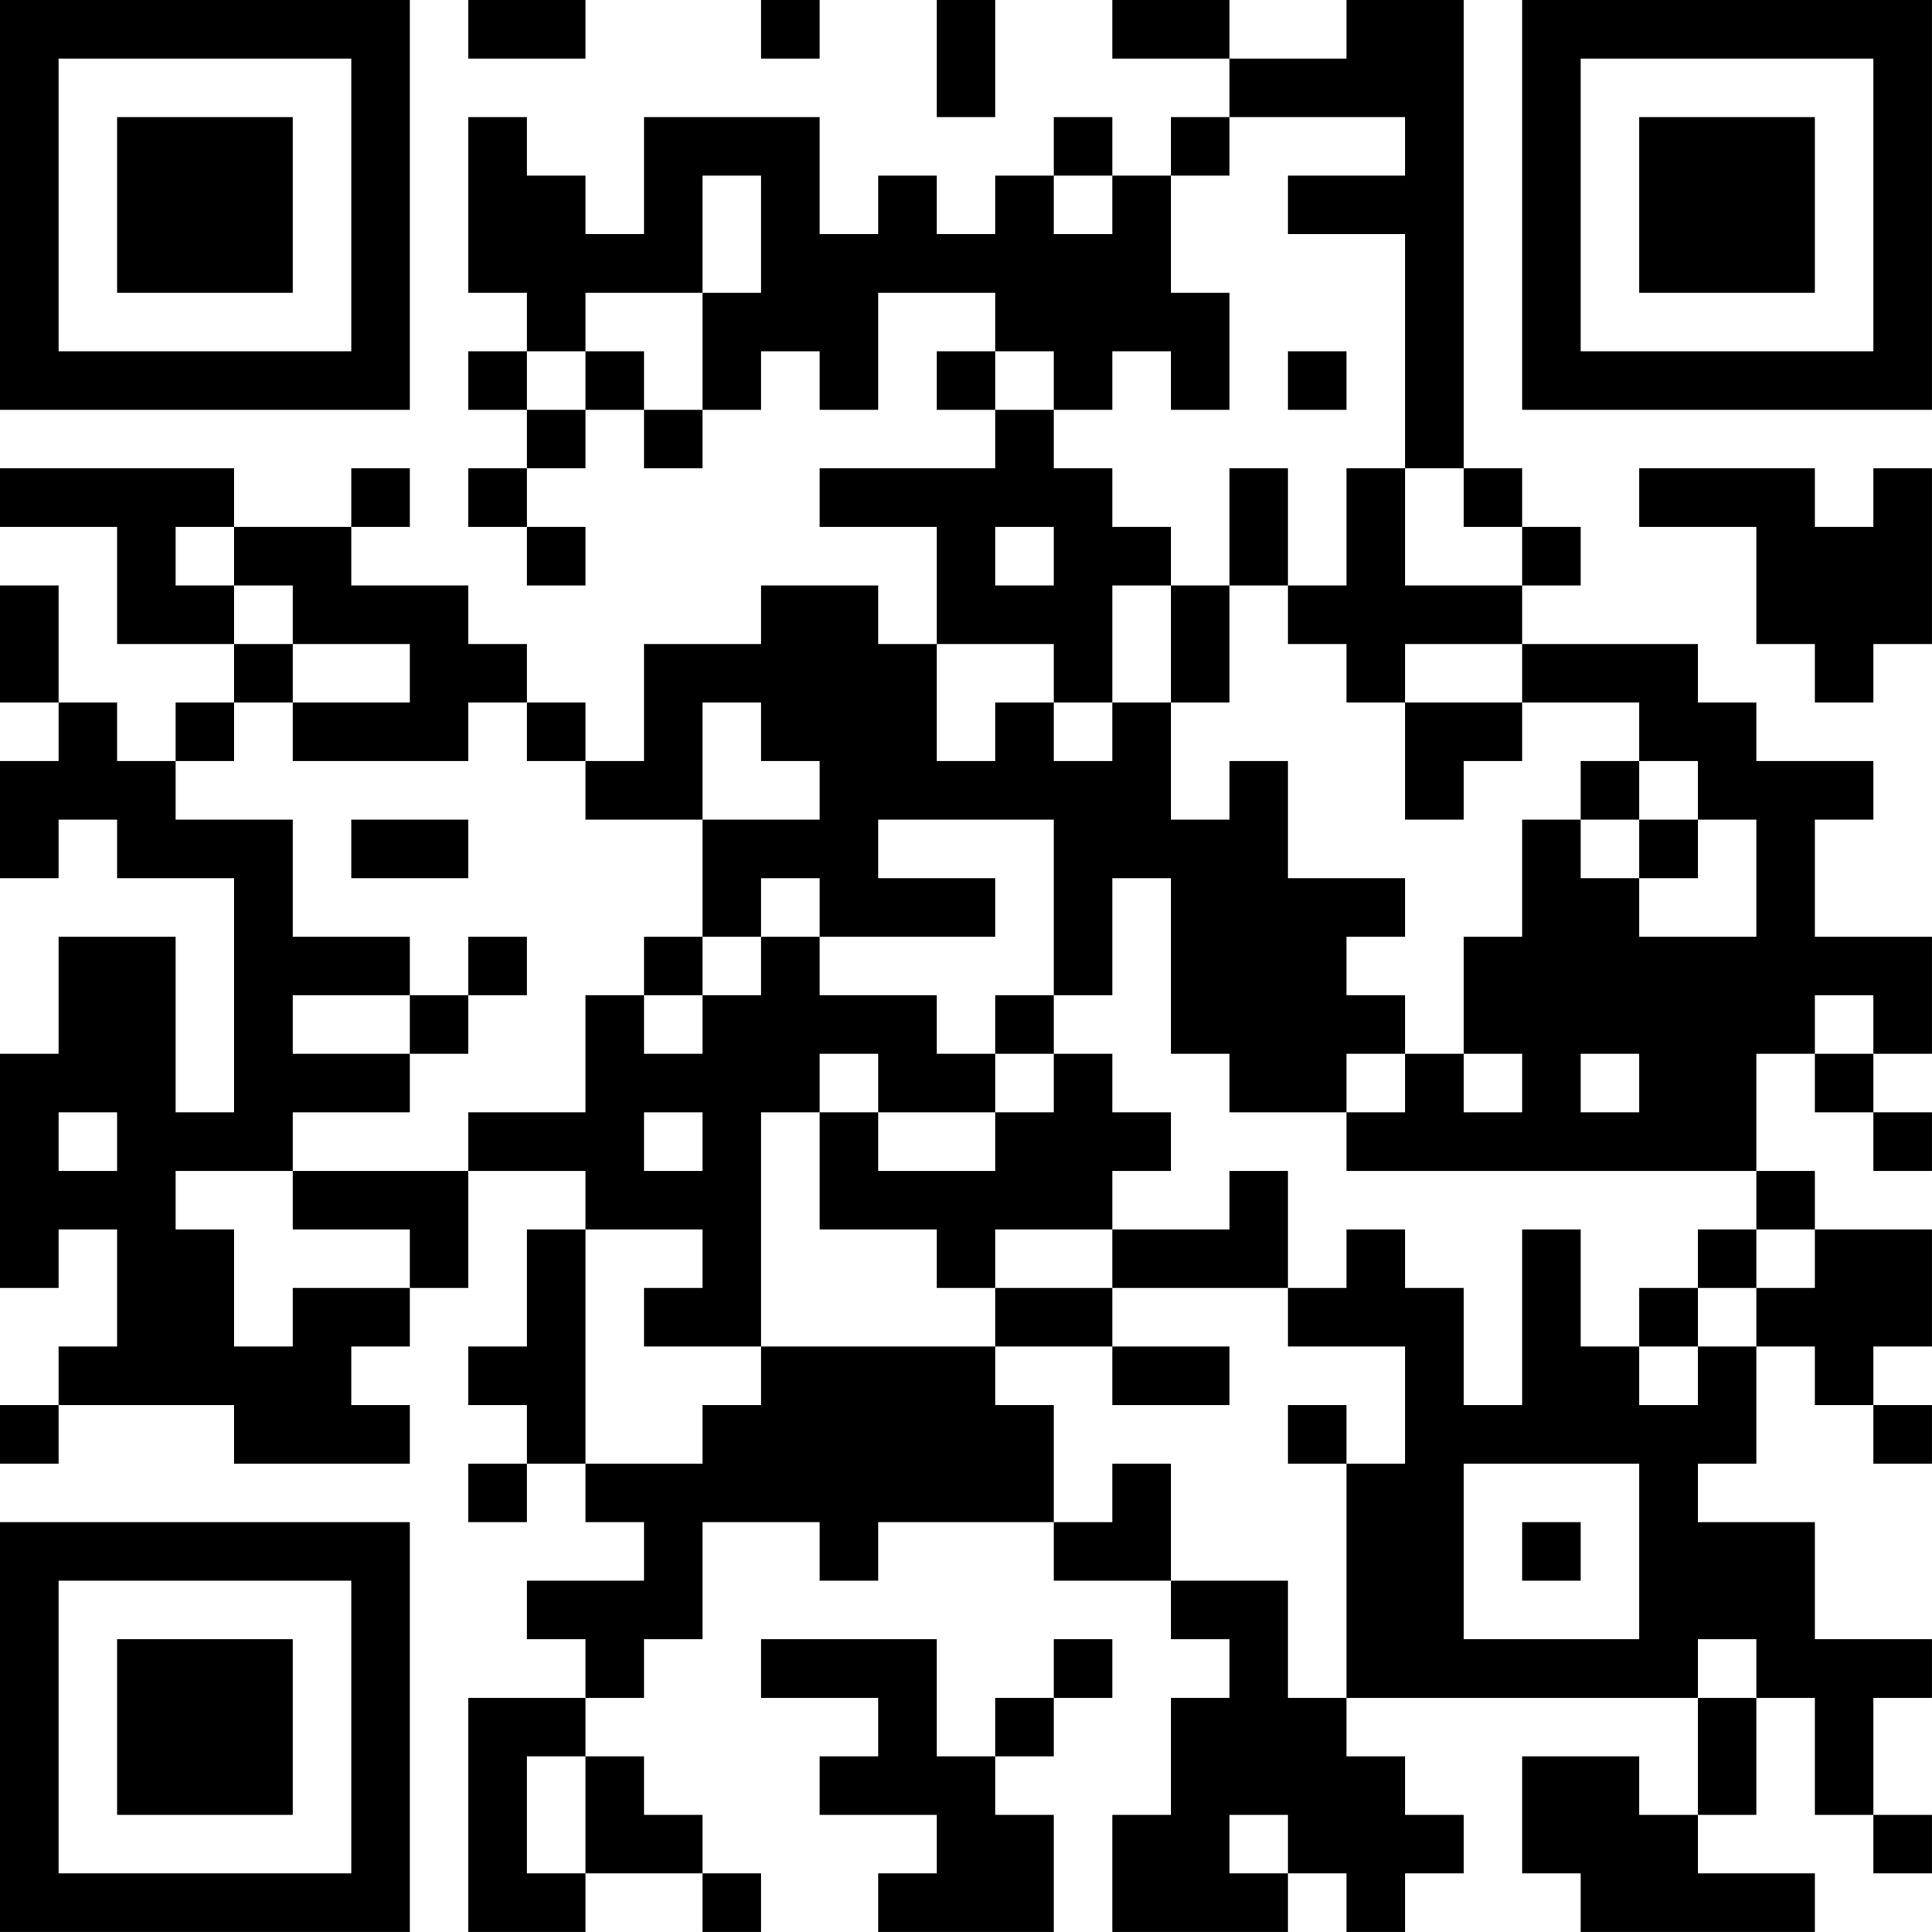 <?xml version="1.0" encoding="UTF-8"?>
<svg xmlns="http://www.w3.org/2000/svg" version="1.1" width="400" height="400" viewBox="0 0 400 400"><rect x="0" y="0" width="400" height="400" fill="#ffffff"/><g transform="scale(12.121)"><g transform="translate(0,0)"><path fill-rule="evenodd" d="M8 0L8 1L10 1L10 0ZM13 0L13 1L14 1L14 0ZM16 0L16 2L17 2L17 0ZM19 0L19 1L21 1L21 2L20 2L20 3L19 3L19 2L18 2L18 3L17 3L17 4L16 4L16 3L15 3L15 4L14 4L14 2L11 2L11 4L10 4L10 3L9 3L9 2L8 2L8 5L9 5L9 6L8 6L8 7L9 7L9 8L8 8L8 9L9 9L9 10L10 10L10 9L9 9L9 8L10 8L10 7L11 7L11 8L12 8L12 7L13 7L13 6L14 6L14 7L15 7L15 5L17 5L17 6L16 6L16 7L17 7L17 8L14 8L14 9L16 9L16 11L15 11L15 10L13 10L13 11L11 11L11 13L10 13L10 12L9 12L9 11L8 11L8 10L6 10L6 9L7 9L7 8L6 8L6 9L4 9L4 8L0 8L0 9L2 9L2 11L4 11L4 12L3 12L3 13L2 13L2 12L1 12L1 10L0 10L0 12L1 12L1 13L0 13L0 15L1 15L1 14L2 14L2 15L4 15L4 19L3 19L3 16L1 16L1 18L0 18L0 22L1 22L1 21L2 21L2 23L1 23L1 24L0 24L0 25L1 25L1 24L4 24L4 25L7 25L7 24L6 24L6 23L7 23L7 22L8 22L8 20L10 20L10 21L9 21L9 23L8 23L8 24L9 24L9 25L8 25L8 26L9 26L9 25L10 25L10 26L11 26L11 27L9 27L9 28L10 28L10 29L8 29L8 33L10 33L10 32L12 32L12 33L13 33L13 32L12 32L12 31L11 31L11 30L10 30L10 29L11 29L11 28L12 28L12 26L14 26L14 27L15 27L15 26L18 26L18 27L20 27L20 28L21 28L21 29L20 29L20 31L19 31L19 33L22 33L22 32L23 32L23 33L24 33L24 32L25 32L25 31L24 31L24 30L23 30L23 29L29 29L29 31L28 31L28 30L26 30L26 32L27 32L27 33L31 33L31 32L29 32L29 31L30 31L30 29L31 29L31 31L32 31L32 32L33 32L33 31L32 31L32 29L33 29L33 28L31 28L31 26L29 26L29 25L30 25L30 23L31 23L31 24L32 24L32 25L33 25L33 24L32 24L32 23L33 23L33 21L31 21L31 20L30 20L30 18L31 18L31 19L32 19L32 20L33 20L33 19L32 19L32 18L33 18L33 16L31 16L31 14L32 14L32 13L30 13L30 12L29 12L29 11L26 11L26 10L27 10L27 9L26 9L26 8L25 8L25 0L23 0L23 1L21 1L21 0ZM21 2L21 3L20 3L20 5L21 5L21 7L20 7L20 6L19 6L19 7L18 7L18 6L17 6L17 7L18 7L18 8L19 8L19 9L20 9L20 10L19 10L19 12L18 12L18 11L16 11L16 13L17 13L17 12L18 12L18 13L19 13L19 12L20 12L20 14L21 14L21 13L22 13L22 15L24 15L24 16L23 16L23 17L24 17L24 18L23 18L23 19L21 19L21 18L20 18L20 15L19 15L19 17L18 17L18 14L15 14L15 15L17 15L17 16L14 16L14 15L13 15L13 16L12 16L12 14L14 14L14 13L13 13L13 12L12 12L12 14L10 14L10 13L9 13L9 12L8 12L8 13L5 13L5 12L7 12L7 11L5 11L5 10L4 10L4 9L3 9L3 10L4 10L4 11L5 11L5 12L4 12L4 13L3 13L3 14L5 14L5 16L7 16L7 17L5 17L5 18L7 18L7 19L5 19L5 20L3 20L3 21L4 21L4 23L5 23L5 22L7 22L7 21L5 21L5 20L8 20L8 19L10 19L10 17L11 17L11 18L12 18L12 17L13 17L13 16L14 16L14 17L16 17L16 18L17 18L17 19L15 19L15 18L14 18L14 19L13 19L13 23L11 23L11 22L12 22L12 21L10 21L10 25L12 25L12 24L13 24L13 23L17 23L17 24L18 24L18 26L19 26L19 25L20 25L20 27L22 27L22 29L23 29L23 25L24 25L24 23L22 23L22 22L23 22L23 21L24 21L24 22L25 22L25 24L26 24L26 21L27 21L27 23L28 23L28 24L29 24L29 23L30 23L30 22L31 22L31 21L30 21L30 20L23 20L23 19L24 19L24 18L25 18L25 19L26 19L26 18L25 18L25 16L26 16L26 14L27 14L27 15L28 15L28 16L30 16L30 14L29 14L29 13L28 13L28 12L26 12L26 11L24 11L24 12L23 12L23 11L22 11L22 10L23 10L23 8L24 8L24 10L26 10L26 9L25 9L25 8L24 8L24 4L22 4L22 3L24 3L24 2ZM12 3L12 5L10 5L10 6L9 6L9 7L10 7L10 6L11 6L11 7L12 7L12 5L13 5L13 3ZM18 3L18 4L19 4L19 3ZM22 6L22 7L23 7L23 6ZM21 8L21 10L20 10L20 12L21 12L21 10L22 10L22 8ZM28 8L28 9L30 9L30 11L31 11L31 12L32 12L32 11L33 11L33 8L32 8L32 9L31 9L31 8ZM17 9L17 10L18 10L18 9ZM24 12L24 14L25 14L25 13L26 13L26 12ZM27 13L27 14L28 14L28 15L29 15L29 14L28 14L28 13ZM6 14L6 15L8 15L8 14ZM8 16L8 17L7 17L7 18L8 18L8 17L9 17L9 16ZM11 16L11 17L12 17L12 16ZM17 17L17 18L18 18L18 19L17 19L17 20L15 20L15 19L14 19L14 21L16 21L16 22L17 22L17 23L19 23L19 24L21 24L21 23L19 23L19 22L22 22L22 20L21 20L21 21L19 21L19 20L20 20L20 19L19 19L19 18L18 18L18 17ZM31 17L31 18L32 18L32 17ZM27 18L27 19L28 19L28 18ZM1 19L1 20L2 20L2 19ZM11 19L11 20L12 20L12 19ZM17 21L17 22L19 22L19 21ZM29 21L29 22L28 22L28 23L29 23L29 22L30 22L30 21ZM22 24L22 25L23 25L23 24ZM25 25L25 28L28 28L28 25ZM26 26L26 27L27 27L27 26ZM13 28L13 29L15 29L15 30L14 30L14 31L16 31L16 32L15 32L15 33L18 33L18 31L17 31L17 30L18 30L18 29L19 29L19 28L18 28L18 29L17 29L17 30L16 30L16 28ZM29 28L29 29L30 29L30 28ZM9 30L9 32L10 32L10 30ZM21 31L21 32L22 32L22 31ZM0 0L0 7L7 7L7 0ZM1 1L1 6L6 6L6 1ZM2 2L2 5L5 5L5 2ZM26 0L26 7L33 7L33 0ZM27 1L27 6L32 6L32 1ZM28 2L28 5L31 5L31 2ZM0 26L0 33L7 33L7 26ZM1 27L1 32L6 32L6 27ZM2 28L2 31L5 31L5 28Z" fill="#000000"/></g></g></svg>
